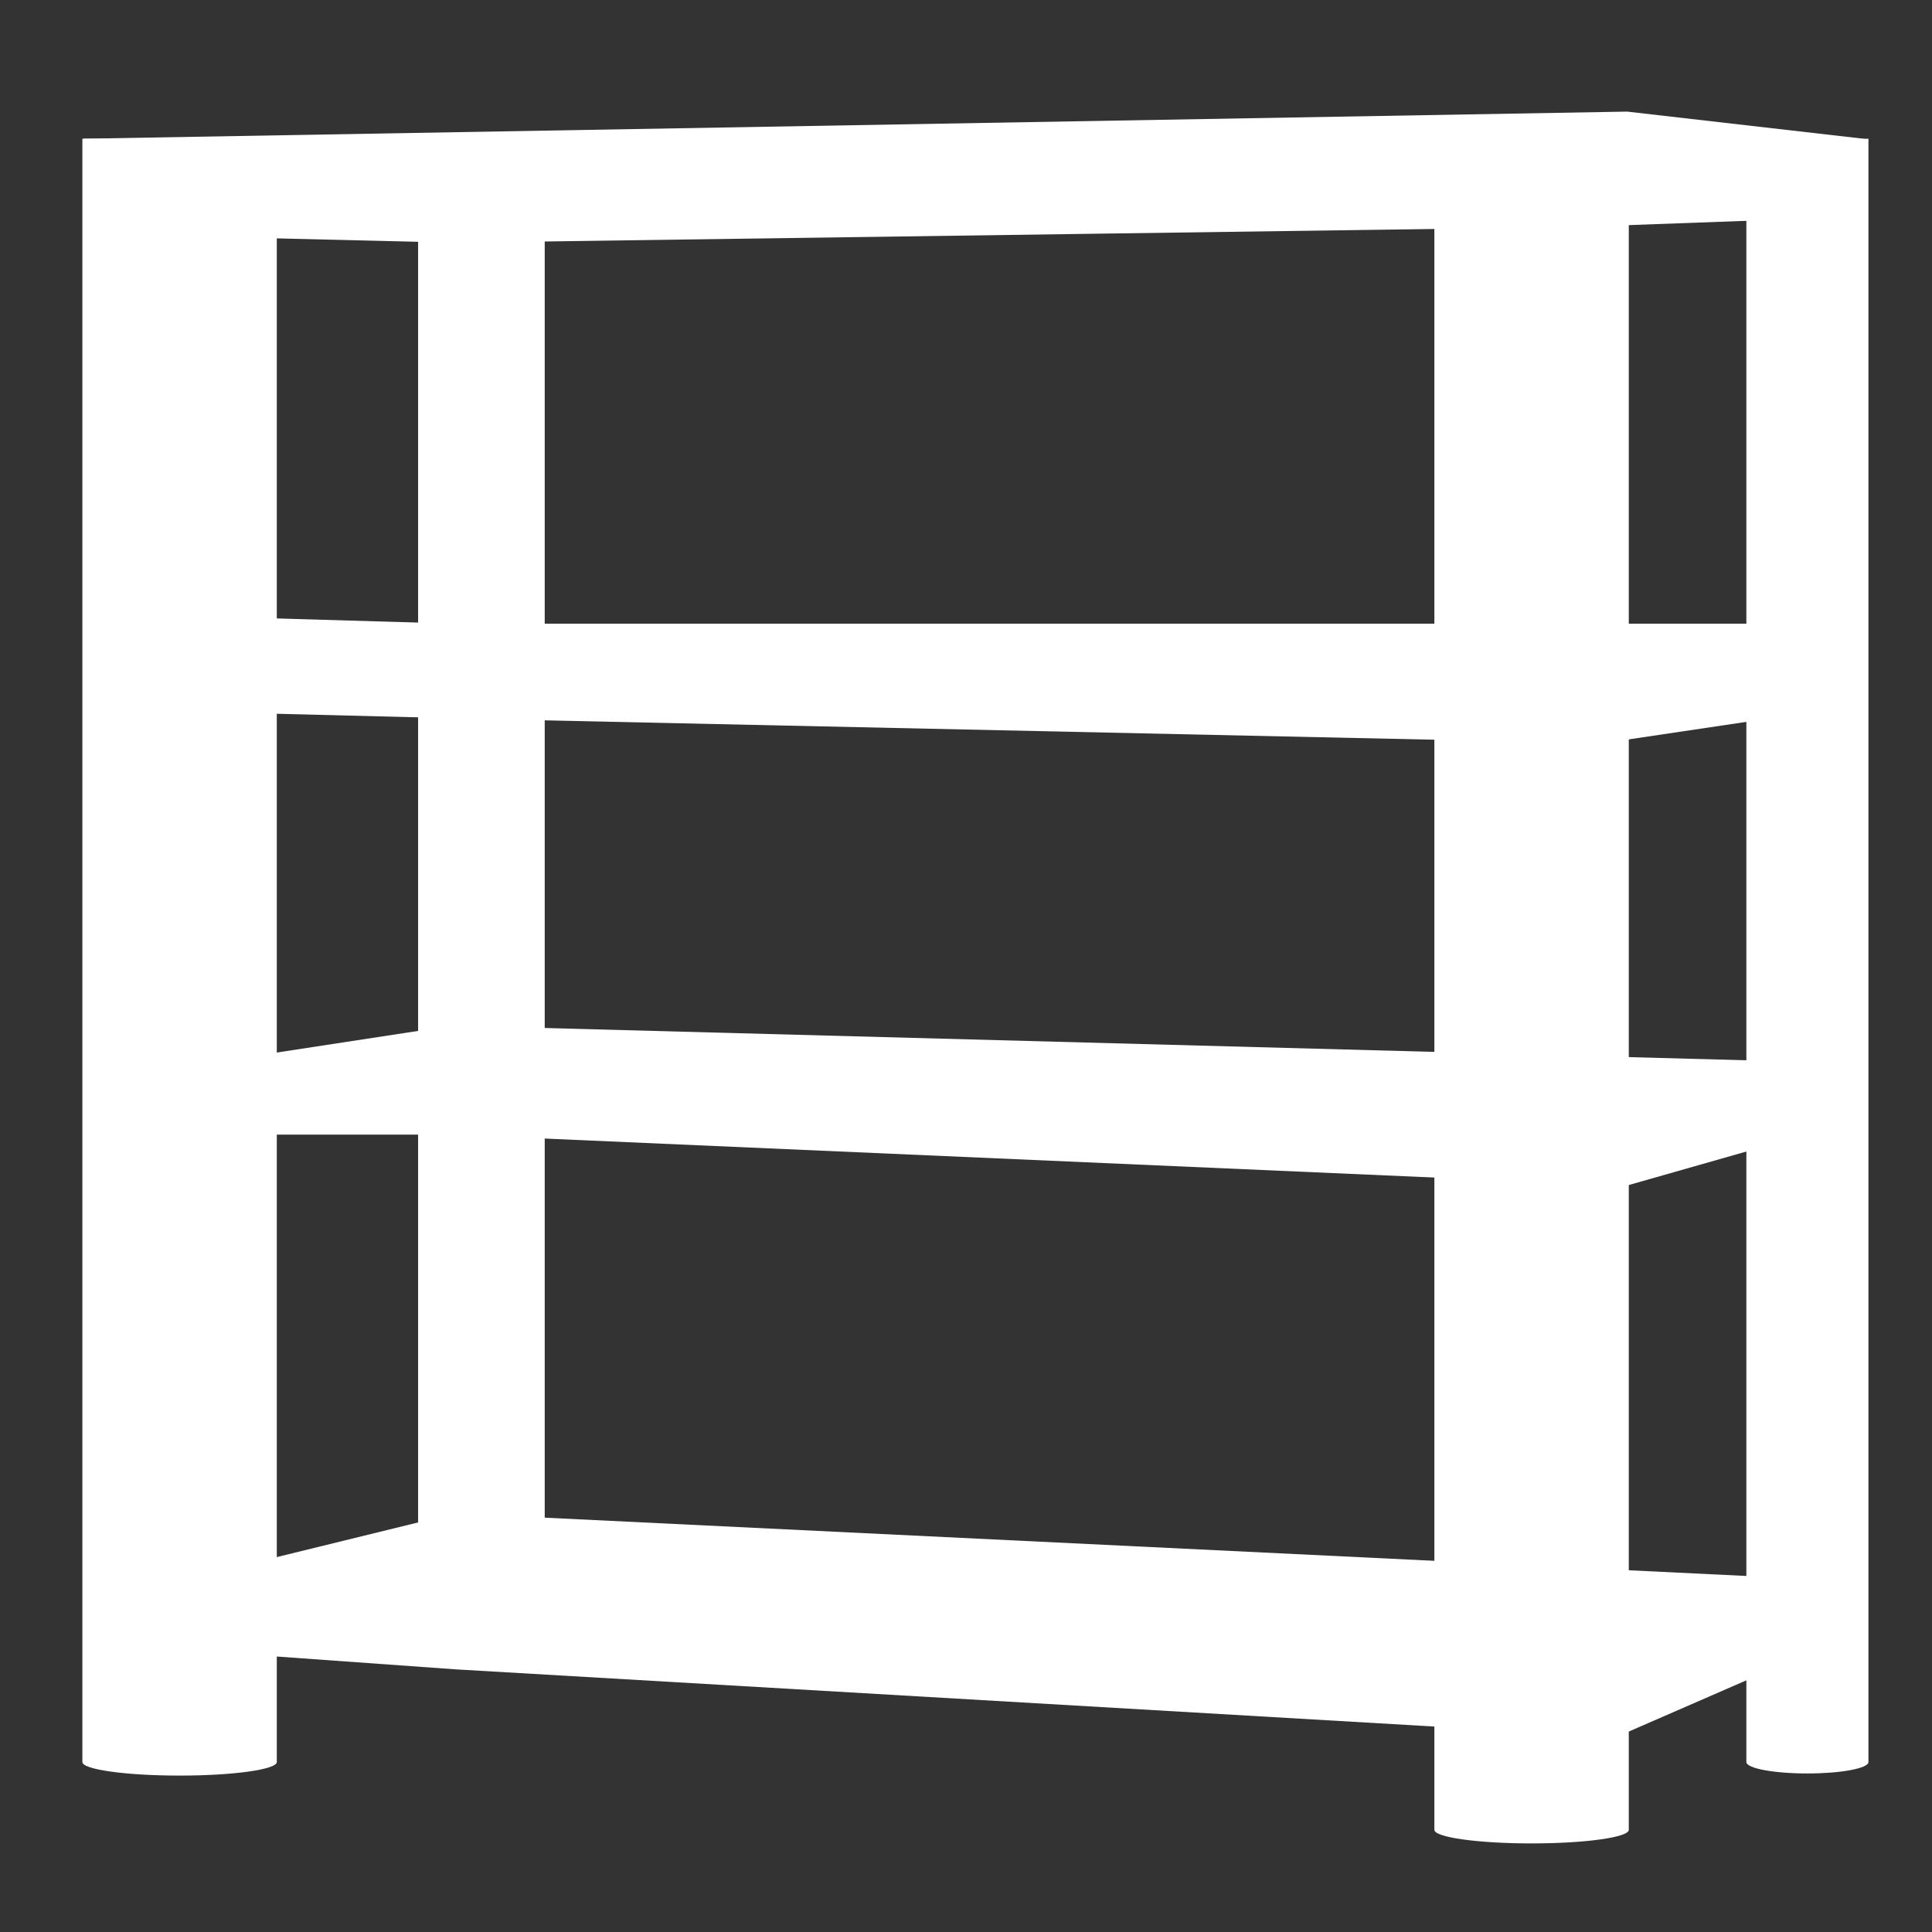 <?xml version="1.0" encoding="utf-8"?>
<!-- Generator: Adobe Illustrator 15.1.0, SVG Export Plug-In . SVG Version: 6.00 Build 0)  -->
<!DOCTYPE svg PUBLIC "-//W3C//DTD SVG 1.1//EN" "http://www.w3.org/Graphics/SVG/1.1/DTD/svg11.dtd">
<svg version="1.1" id="レイヤー_1" xmlns="http://www.w3.org/2000/svg" xmlns:xlink="http://www.w3.org/1999/xlink" x="0px"
	 y="0px" width="258px" height="258px" viewBox="0 0 258 258" enable-background="new 0 0 258 258" xml:space="preserve">
<rect x="0" y="0" width="258" height="258" fill="#333333" stroke="none"/>
<g>
	<polyline fill="#FFFFFF" points="55.834,214.922 55.834,21.696 72.742,21.696 72.742,214.922 	"/>
	<polyline fill="#FFFFFF" points="217.288,14.903 11.151,18.526 11.151,31.207 60.831,32.414 210.933,30.301 244.068,29.093 
		248.85,18.526 	"/>
	<polygon fill="#FFFFFF" points="14.634,81.934 60.796,83.286 244.229,83.286 244.229,94.759 213.927,99.27 65.853,96.047 
		14.774,94.759 14.774,85.736 	"/>
	<polygon fill="#FFFFFF" points="14.774,143.951 60.524,136.952 246.645,141.951 246.645,149.949 217.083,158.37 60.796,151.52 
		14.774,151.52 	"/>
	<polygon fill="#FFFFFF" points="14.006,213.563 60.796,202.09 247.472,211.147 246.984,218.394 215.79,231.98 60.796,222.923 
		14.493,219.602 	"/>
	<path fill="#FFFFFF" d="M11,18.526v216.775c0,1,5.813,1.812,12.982,1.812s12.982-0.812,12.982-1.812V18.526H11z"/>
	<path fill="#FFFFFF" d="M191.546,27.583v216.775c0,1,5.813,1.812,12.981,1.812c7.171,0,12.982-0.812,12.982-1.812V27.583H191.546z"
		/>
	<path fill="#FFFFFF" d="M233.21,18.526v216.775c0,0.845,3.649,1.528,8.151,1.528c4.503,0,8.152-0.684,8.152-1.528V18.526H233.21z"
		/>
</g>
</svg>
